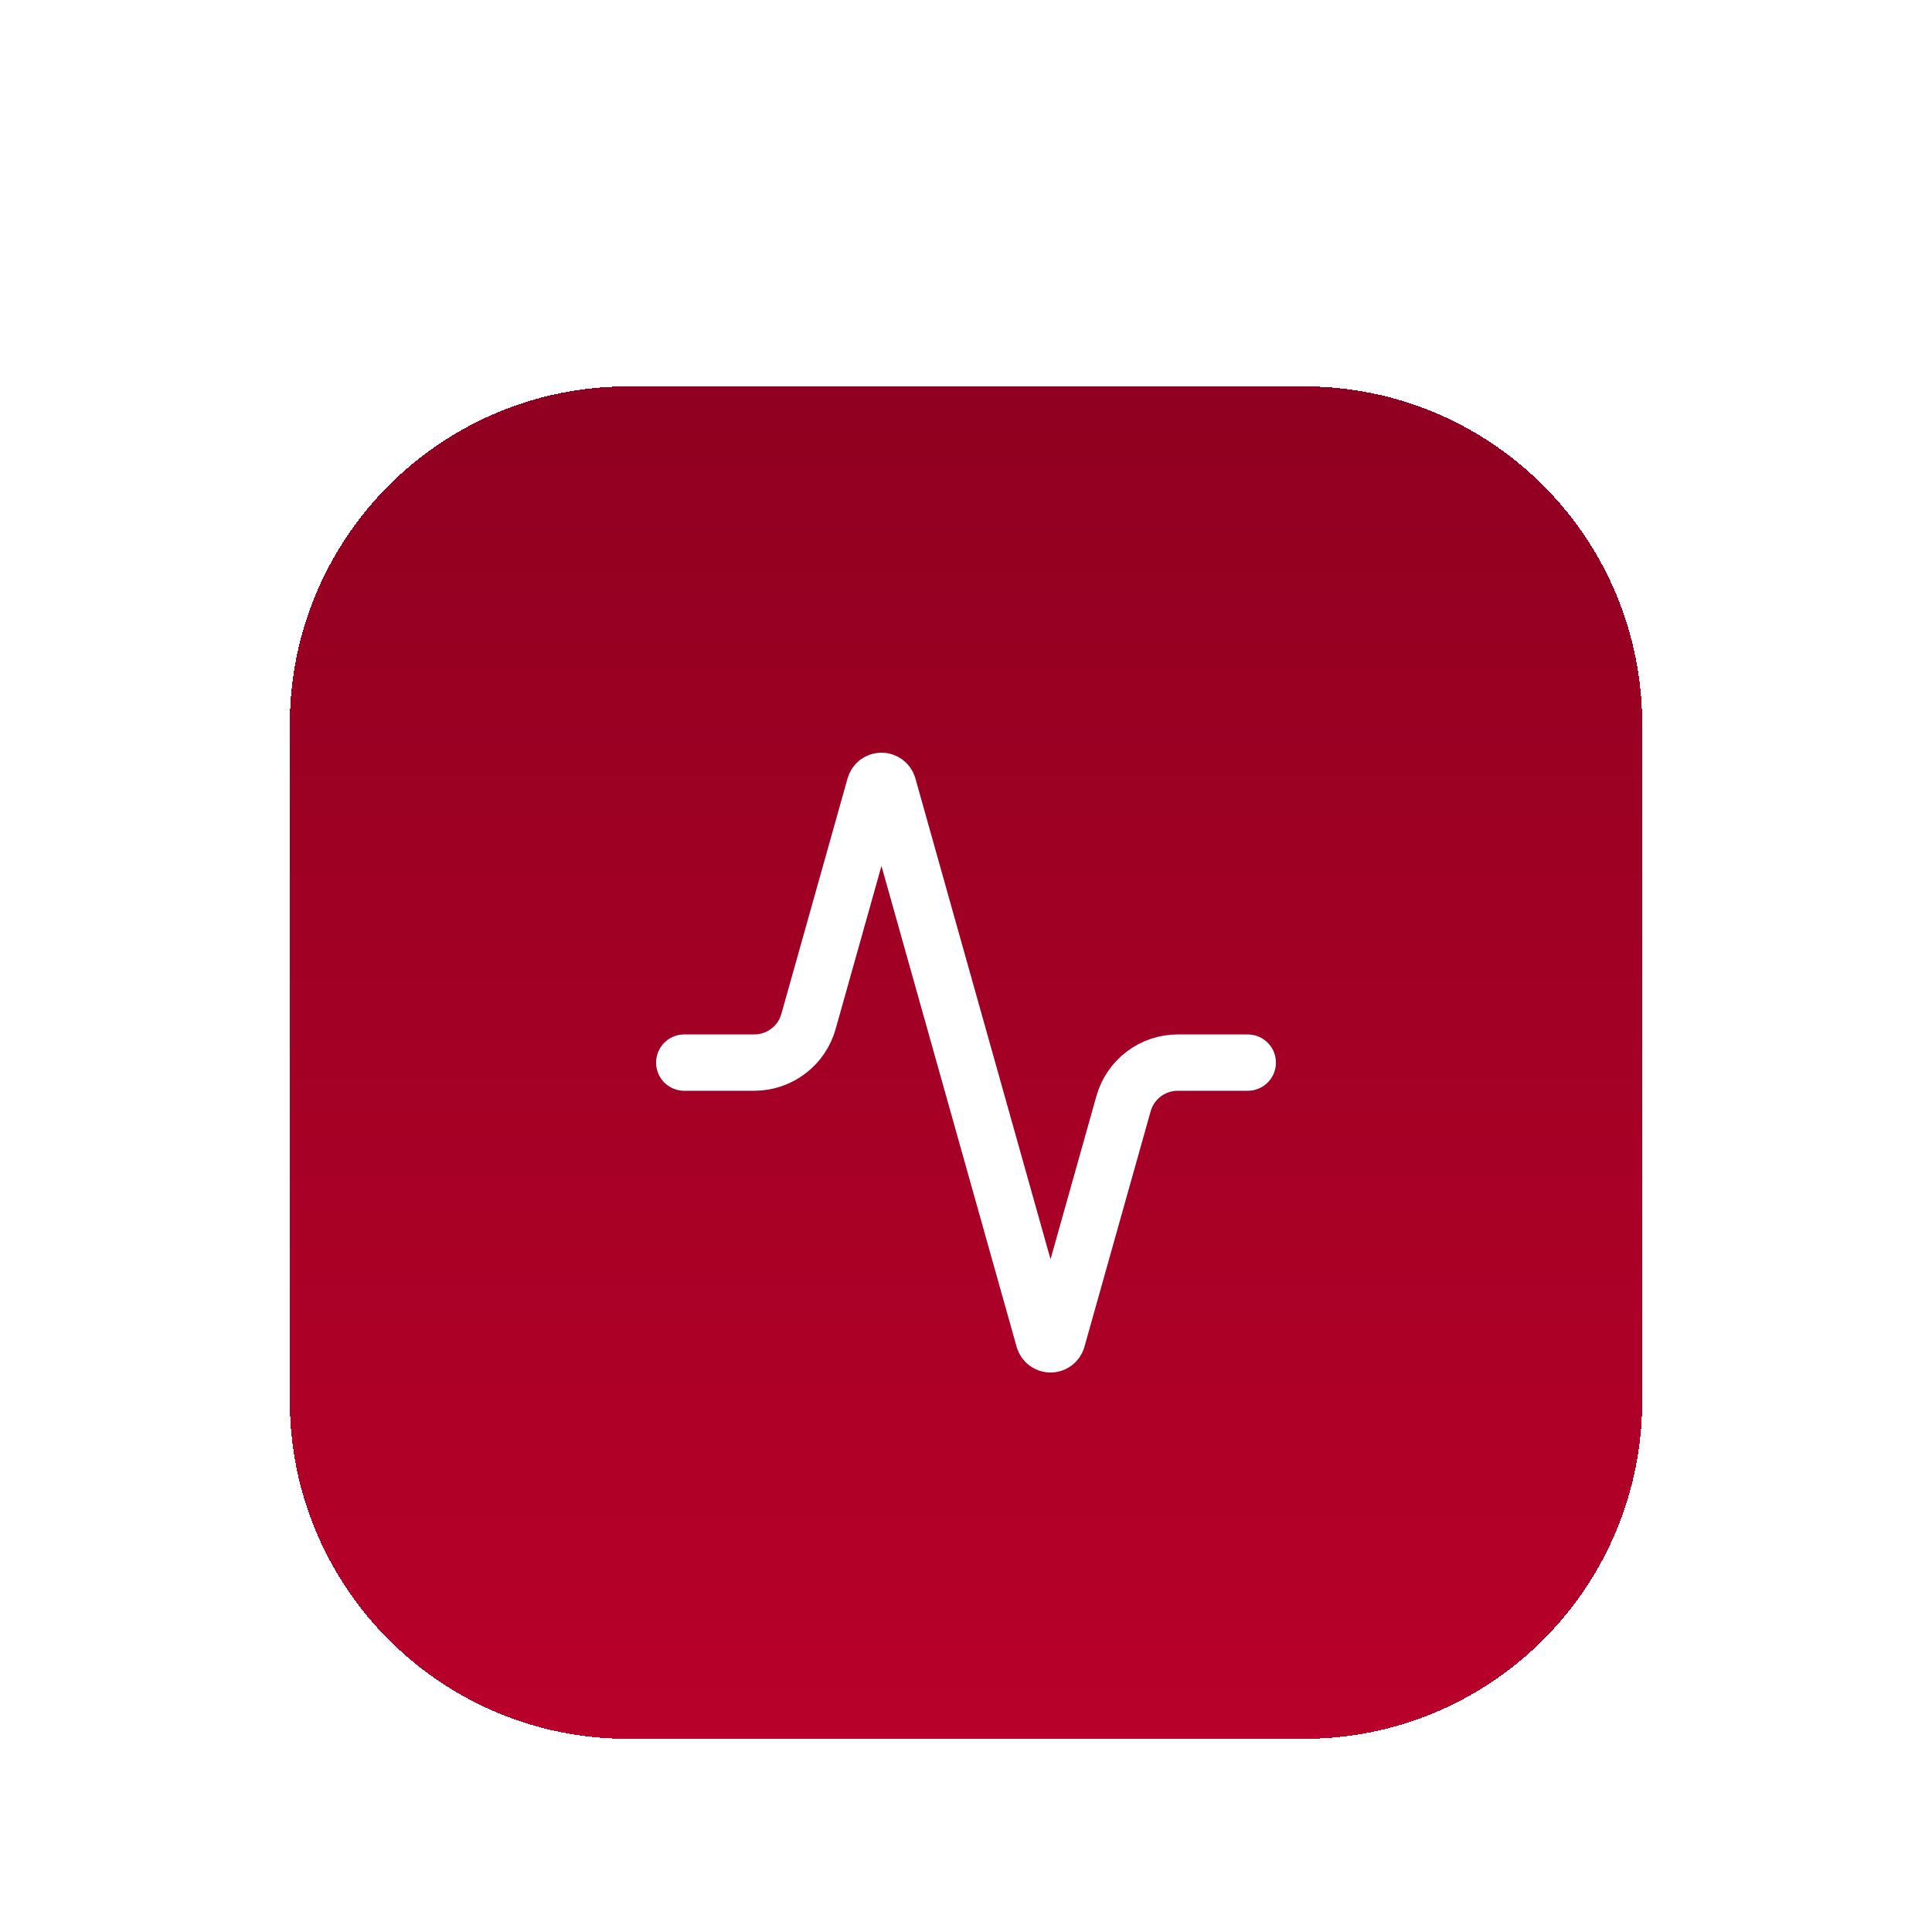 <svg width="80" height="80" viewBox="0 0 80 80" fill="none" xmlns="http://www.w3.org/2000/svg">
<g filter="url(#filter0_dd_1_163)">
<path d="M12 16C12 8.268 18.268 2 26 2H54C61.732 2 68 8.268 68 16V44C68 51.732 61.732 58 54 58H26C18.268 58 12 51.732 12 44V16Z" fill="url(#paint0_linear_1_163)" shape-rendering="crispEdges"/>
<path d="M51.667 30H48.773C48.263 29.999 47.767 30.165 47.361 30.472C46.954 30.78 46.659 31.212 46.522 31.703L43.78 41.457C43.762 41.517 43.725 41.57 43.675 41.608C43.624 41.646 43.563 41.667 43.5 41.667C43.437 41.667 43.376 41.646 43.325 41.608C43.275 41.57 43.238 41.517 43.22 41.457L36.78 18.543C36.762 18.483 36.725 18.43 36.675 18.392C36.624 18.354 36.563 18.333 36.5 18.333C36.437 18.333 36.376 18.354 36.325 18.392C36.275 18.43 36.238 18.483 36.22 18.543L33.478 28.297C33.341 28.786 33.048 29.216 32.644 29.524C32.24 29.831 31.746 29.998 31.238 30H28.333" stroke="white" stroke-width="2.333" stroke-linecap="round" stroke-linejoin="round"/>
</g>
<defs>
<filter id="filter0_dd_1_163" x="0" y="0" width="80" height="80" filterUnits="userSpaceOnUse" color-interpolation-filters="sRGB">
<feFlood flood-opacity="0" result="BackgroundImageFix"/>
<feColorMatrix in="SourceAlpha" type="matrix" values="0 0 0 0 0 0 0 0 0 0 0 0 0 0 0 0 0 0 127 0" result="hardAlpha"/>
<feMorphology radius="4" operator="erode" in="SourceAlpha" result="effect1_dropShadow_1_163"/>
<feOffset dy="4"/>
<feGaussianBlur stdDeviation="3"/>
<feComposite in2="hardAlpha" operator="out"/>
<feColorMatrix type="matrix" values="0 0 0 0 0 0 0 0 0 0 0 0 0 0 0 0 0 0 0.1 0"/>
<feBlend mode="normal" in2="BackgroundImageFix" result="effect1_dropShadow_1_163"/>
<feColorMatrix in="SourceAlpha" type="matrix" values="0 0 0 0 0 0 0 0 0 0 0 0 0 0 0 0 0 0 127 0" result="hardAlpha"/>
<feMorphology radius="3" operator="erode" in="SourceAlpha" result="effect2_dropShadow_1_163"/>
<feOffset dy="10"/>
<feGaussianBlur stdDeviation="7.5"/>
<feComposite in2="hardAlpha" operator="out"/>
<feColorMatrix type="matrix" values="0 0 0 0 0 0 0 0 0 0 0 0 0 0 0 0 0 0 0.1 0"/>
<feBlend mode="normal" in2="effect1_dropShadow_1_163" result="effect2_dropShadow_1_163"/>
<feBlend mode="normal" in="SourceGraphic" in2="effect2_dropShadow_1_163" result="shape"/>
</filter>
<linearGradient id="paint0_linear_1_163" x1="40" y1="2" x2="40" y2="58" gradientUnits="userSpaceOnUse">
<stop stop-color="#900020"/>
<stop offset="1" stop-color="#B8002A"/>
</linearGradient>
</defs>
</svg>
